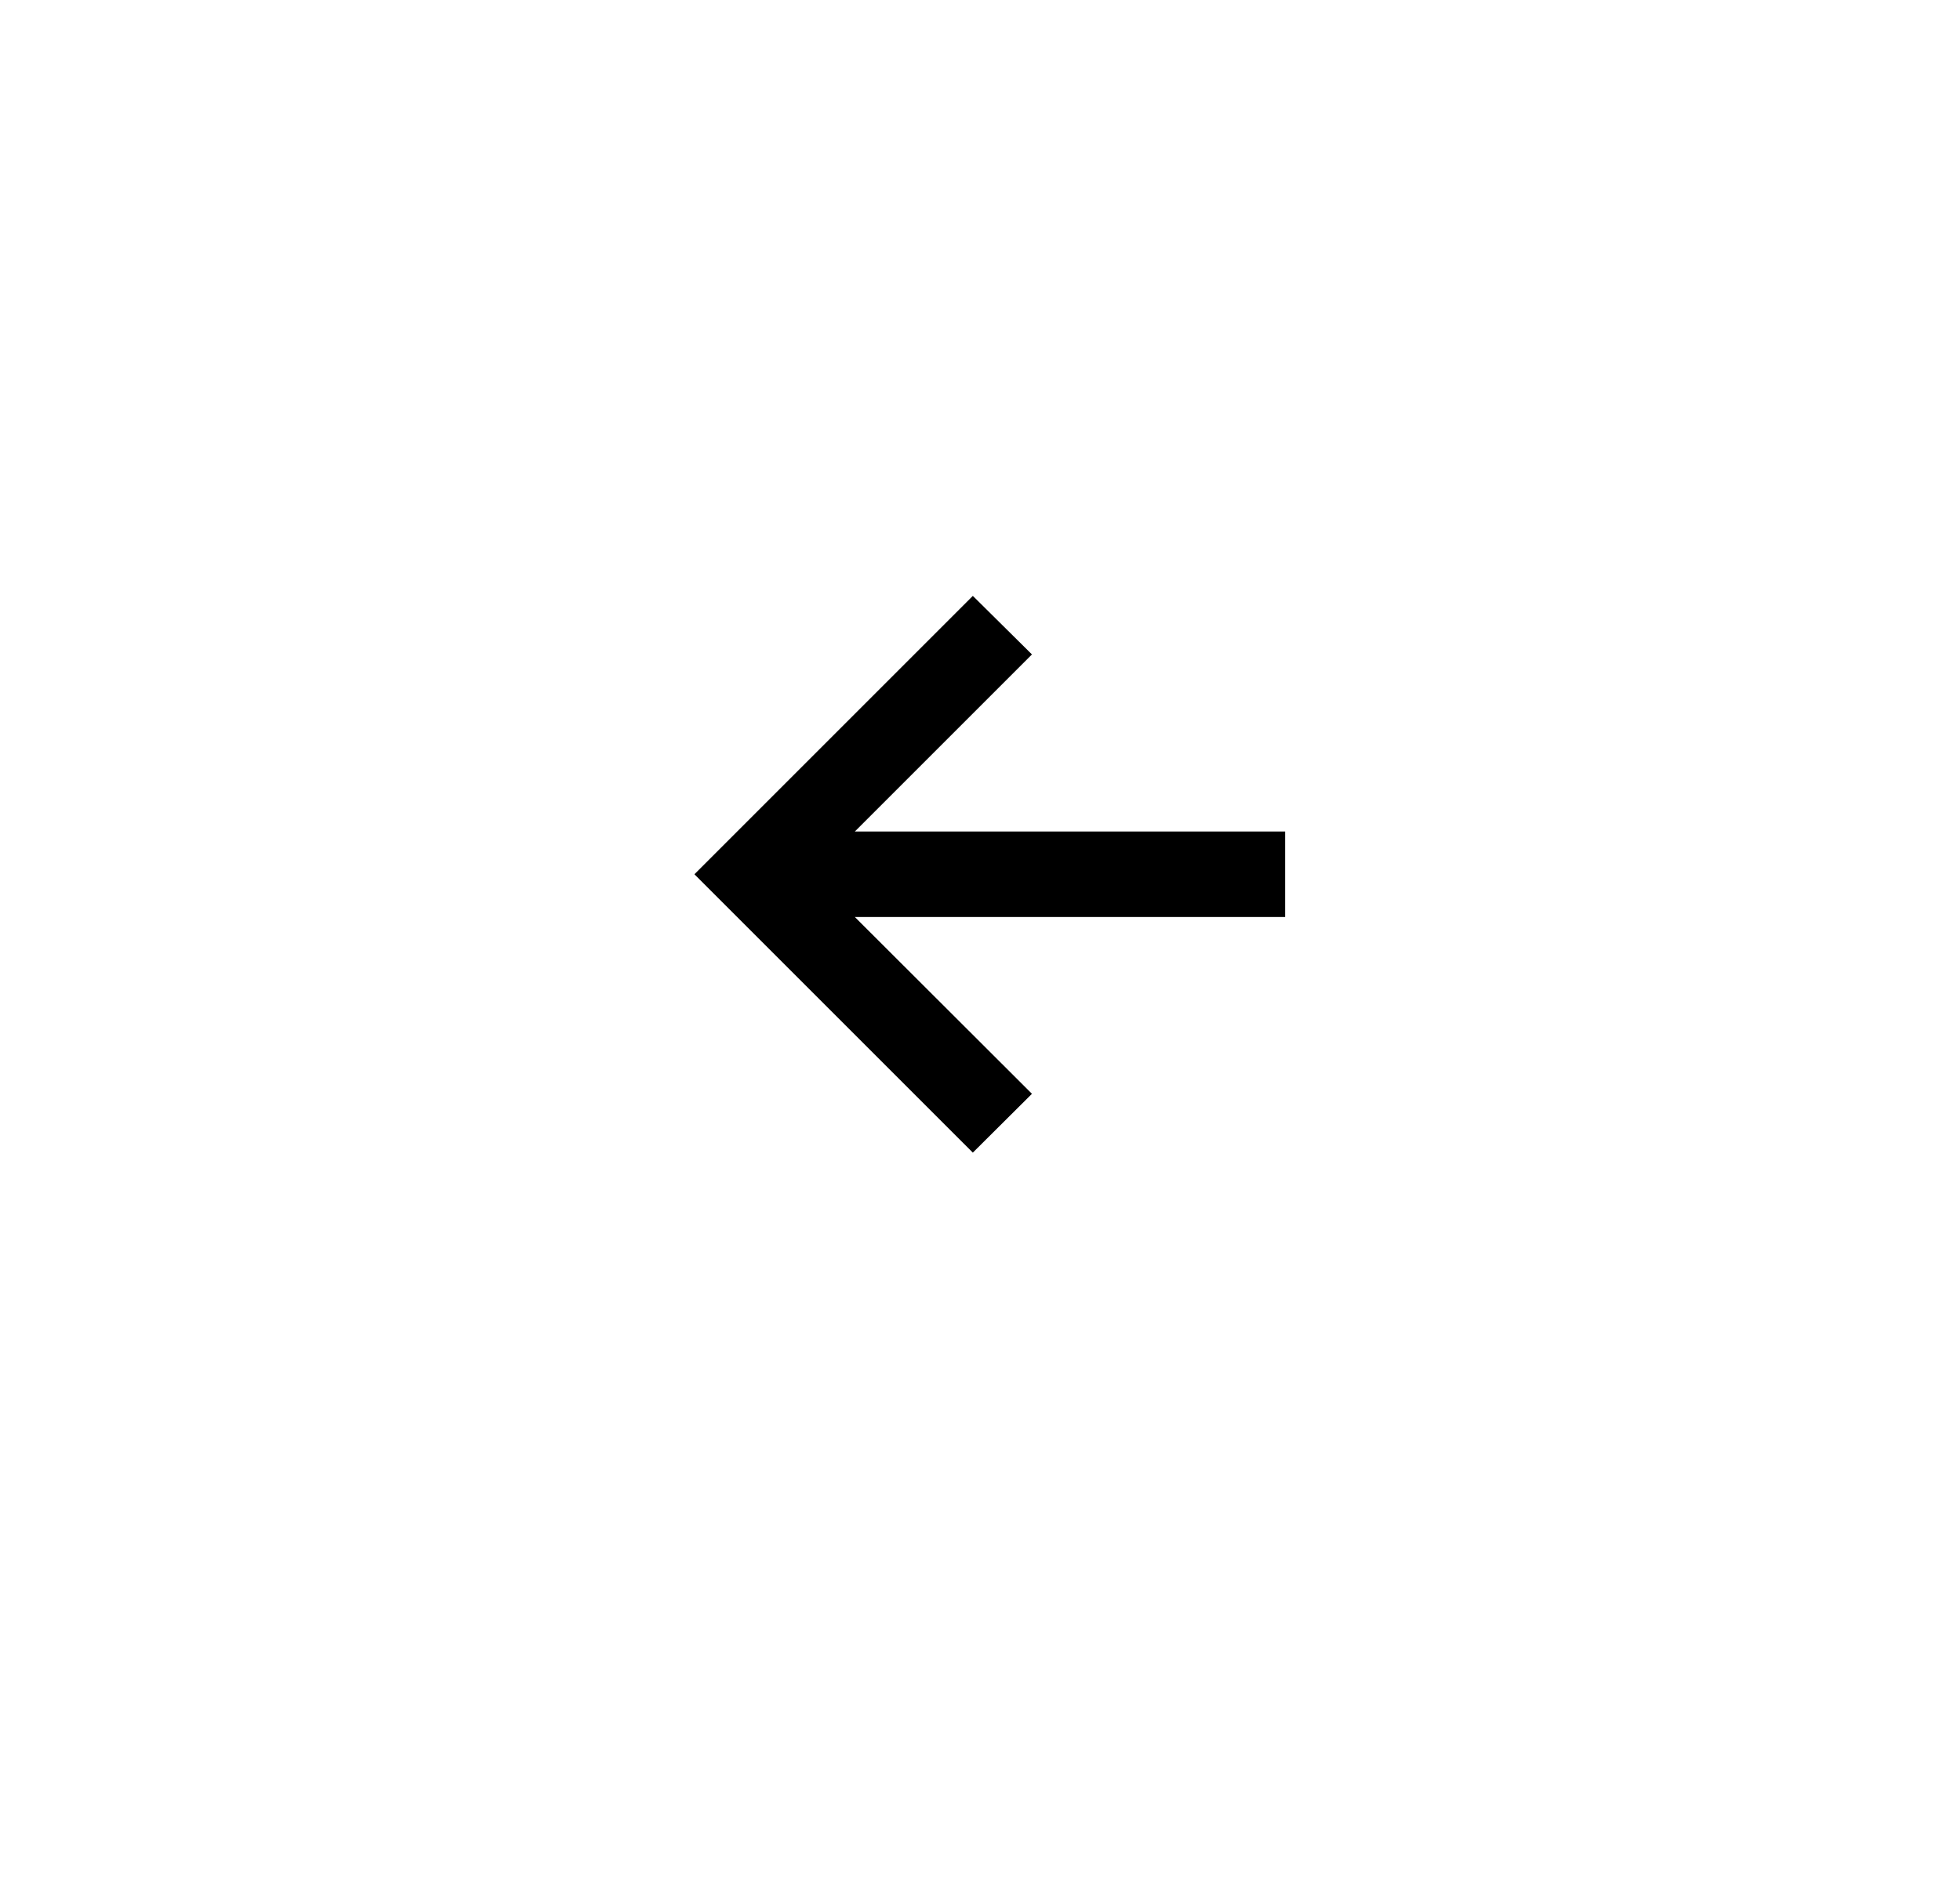 <svg width="97" height="93" viewBox="0 0 97 93" fill="none" xmlns="http://www.w3.org/2000/svg">
<g filter="url(#filter0_d_384_364)">
<rect x="8" width="83" height="83" rx="41.5" fill="white"/>
</g>
<path d="M48.145 57.051L34.367 43.273L48.145 29.494L51.071 32.392L42.307 41.156H63.6V45.389H42.307L51.071 54.139L48.145 57.051Z" fill="black"/>
<defs>
<filter id="filter0_d_384_364" x="8" y="0" width="83" height="92" filterUnits="userSpaceOnUse" color-interpolation-filters="sRGB">
<feFlood flood-opacity="0" result="BackgroundImageFix"/>
<feColorMatrix in="SourceAlpha" type="matrix" values="0 0 0 0 0 0 0 0 0 0 0 0 0 0 0 0 0 0 127 0" result="hardAlpha"/>
<feOffset dy="9"/>
<feComposite in2="hardAlpha" operator="out"/>
<feColorMatrix type="matrix" values="0 0 0 0 0.01 0 0 0 0 0.079 0 0 0 0 0.149 0 0 0 1 0"/>
<feBlend mode="normal" in2="BackgroundImageFix" result="effect1_dropShadow_384_364"/>
<feBlend mode="normal" in="SourceGraphic" in2="effect1_dropShadow_384_364" result="shape"/>
</filter>
</defs>
</svg>
